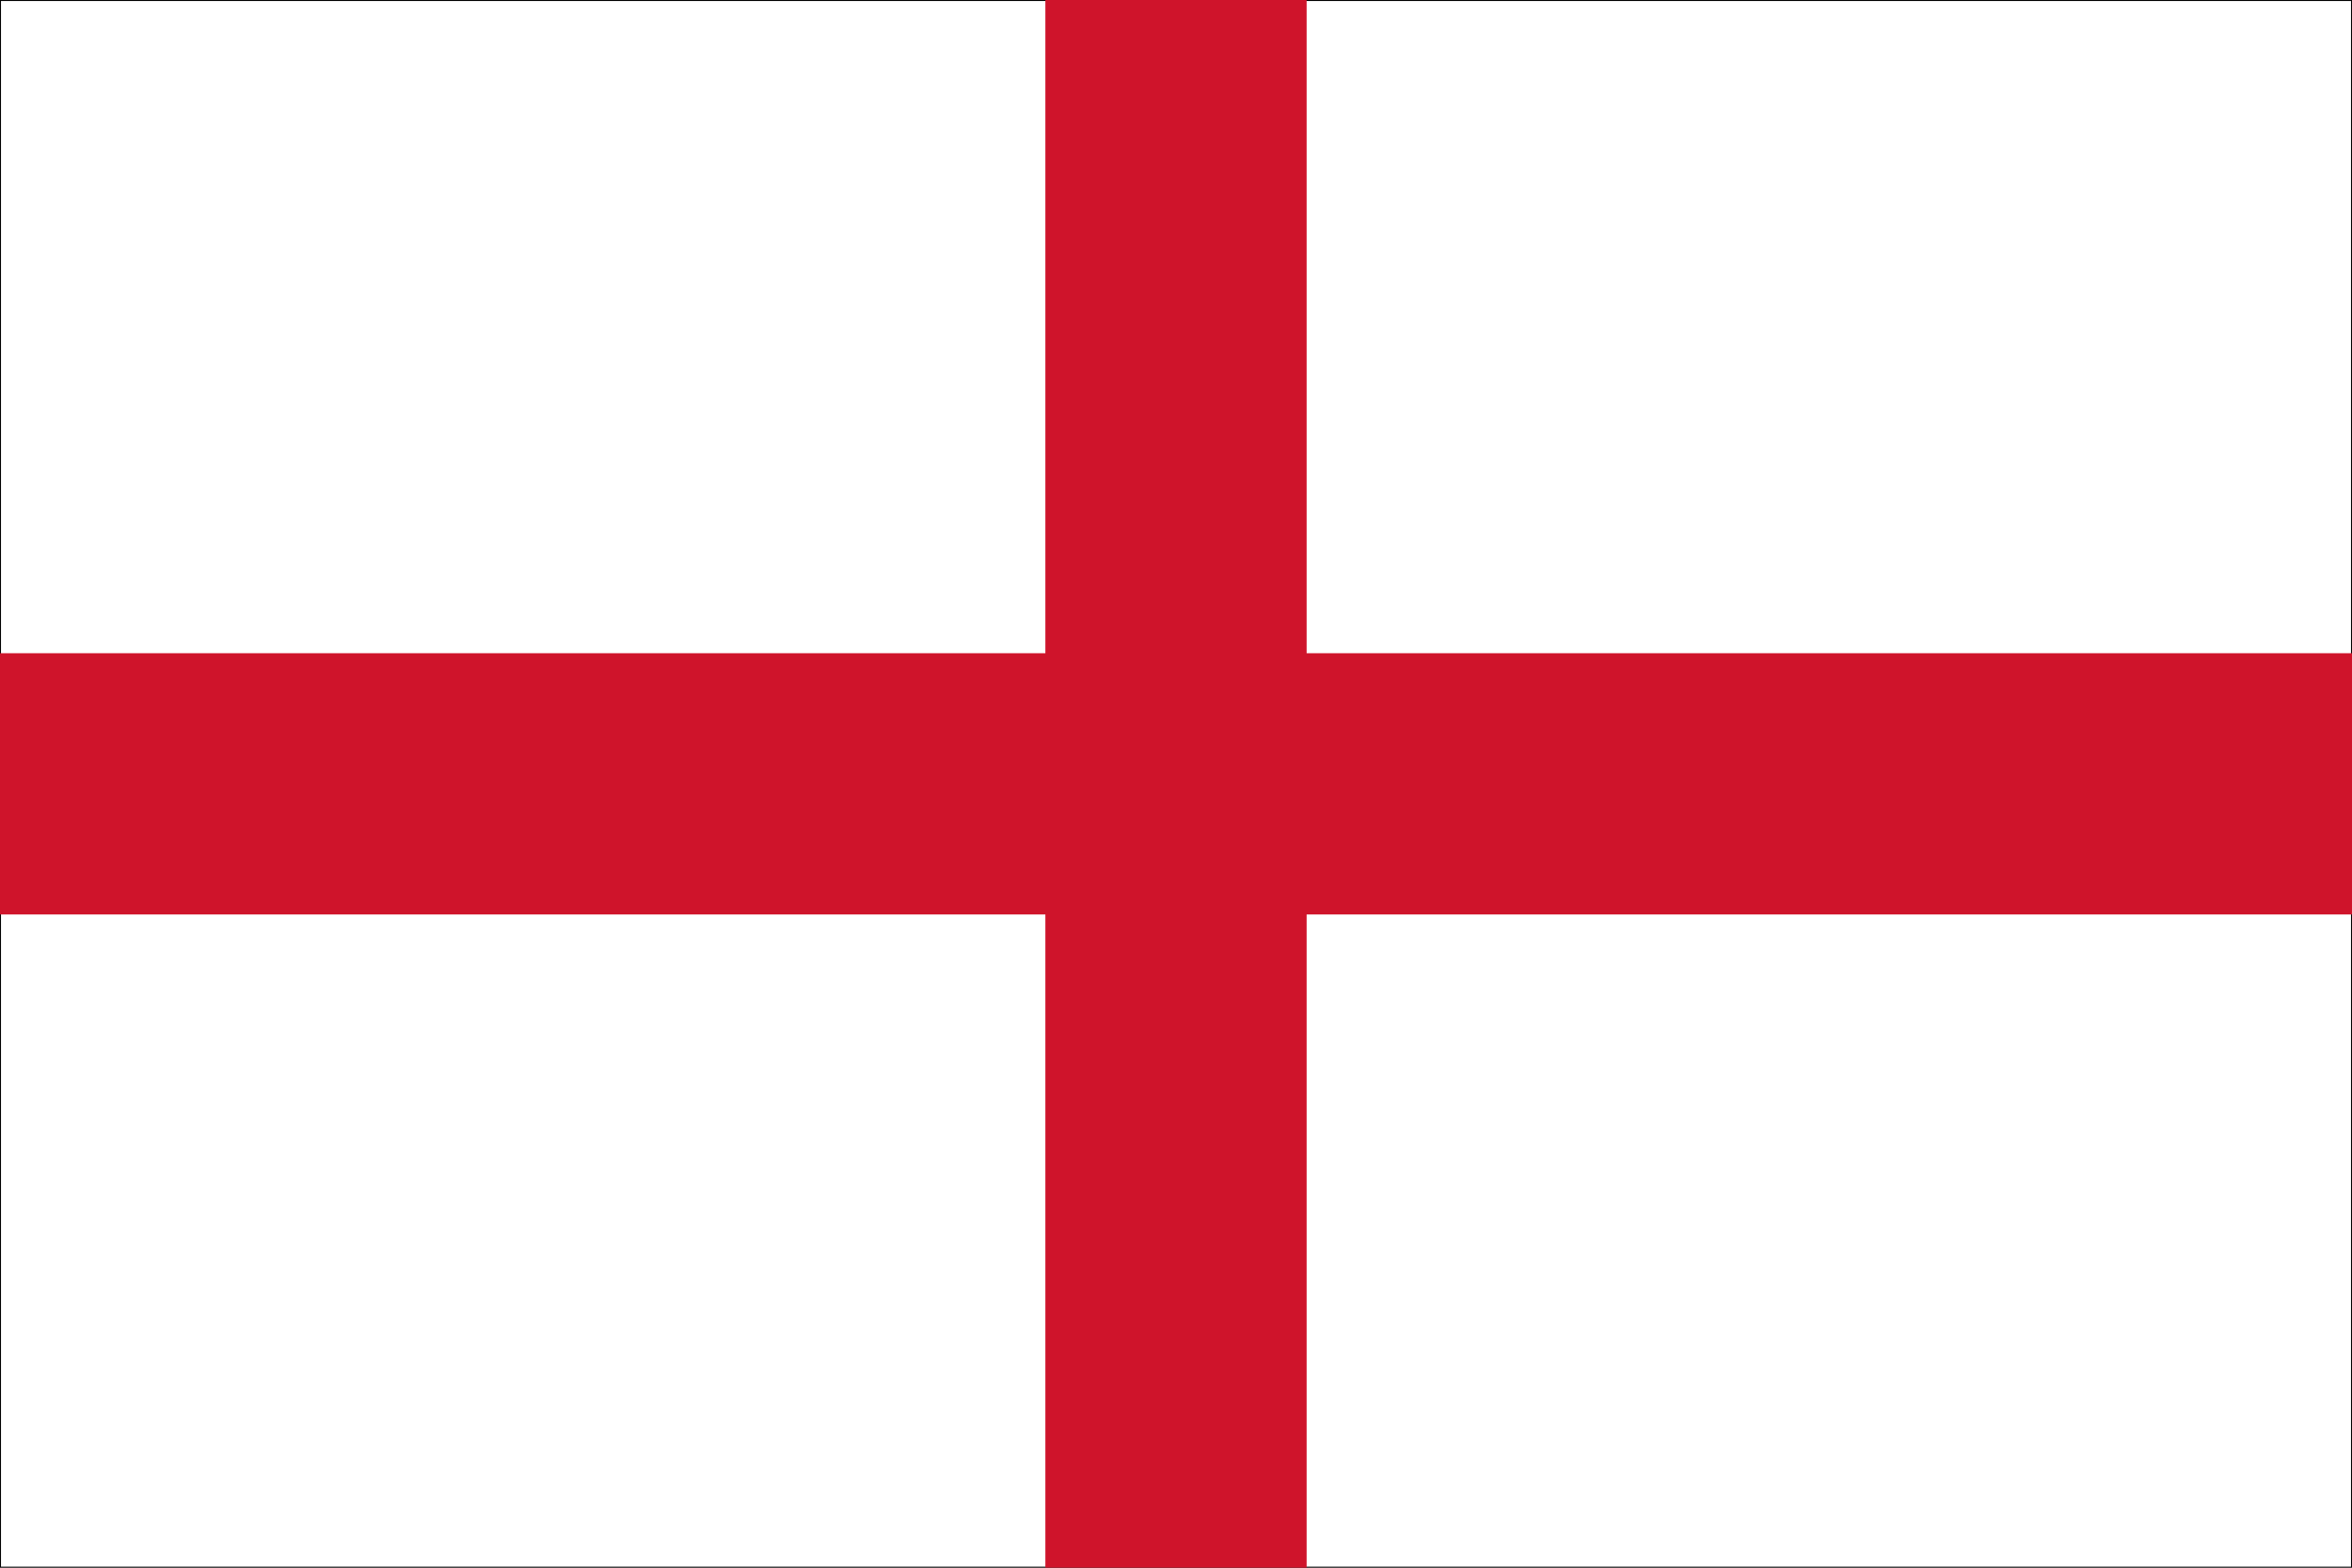 <?xml version="1.0" encoding="utf-8"?>
<svg version="1.1" xmlns="http://www.w3.org/2000/svg" width="360" height="240" viewBox="0 0 12 8">
	<rect x="0" y="0" width="12" height="8" fill="#333333" stroke="none"/>
	<path fill="#fff" stroke="#000" stroke-width=".01" d="M0,0h12v8H0V0z"/>
	<path stroke="#cf142b" stroke-width="1.333" d="M0,4h12 M6,0v8"/>
</svg>

